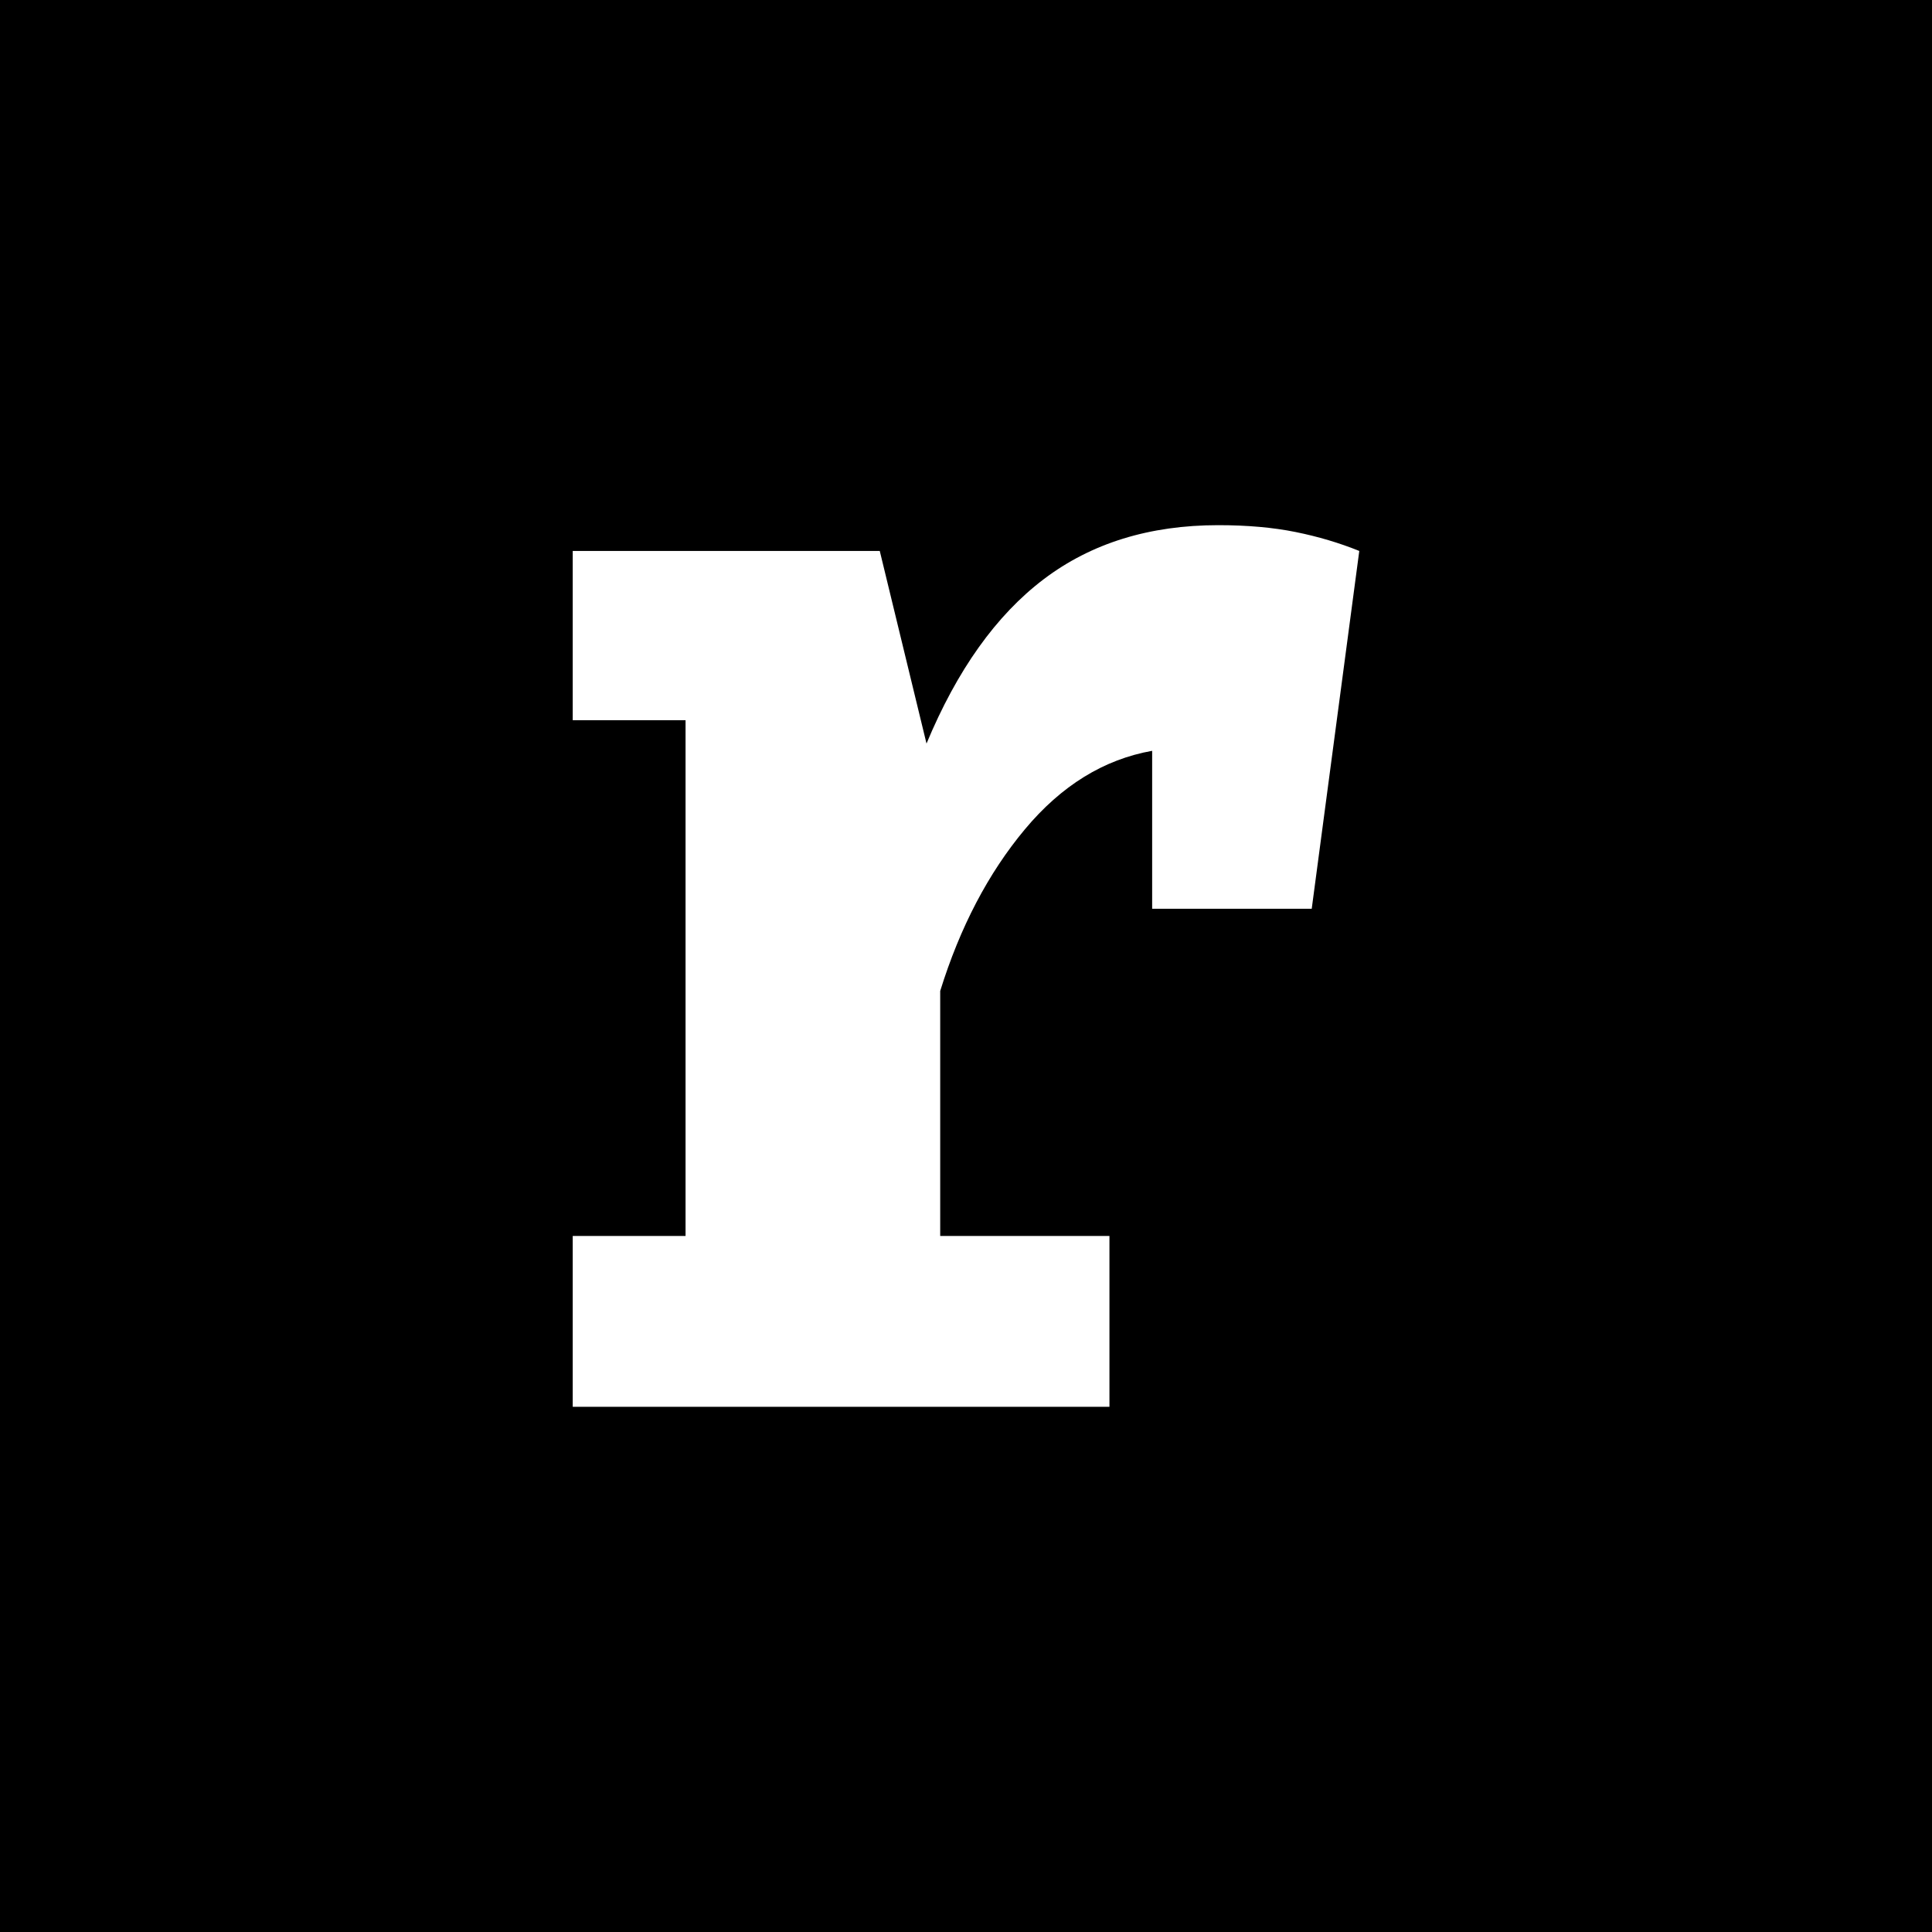<svg xmlns="http://www.w3.org/2000/svg" version="1.1" xmlns:xlink="http://www.w3.org/1999/xlink" xmlns:svgjs="http://svgjs.dev/svgjs" width="1500" height="1500"><rect width="100%" height="100%" fill="#808080" stroke="none"/><svg id="SvgjsSvg1003" data-name="katman 2" xmlns="http://www.w3.org/2000/svg" viewBox="0 0 1500 1500">
  <defs>
    <style>
      .cls-1, .cls-2 {
        stroke-width: 0px;
      }

      .cls-2 {
        fill: #fff;
      }
    </style>
  </defs>
  <g id="SvgjsG1002" data-name="katman 1">
    <g>
      <rect class="cls-1" width="1500" height="1500"></rect>
      <path class="cls-2" d="m444.66,1092.26v-132.65h87.6v-400.45h-87.6v-131.4h238.39l36.29,149.54c23.78-57.14,54.12-99.69,91.04-127.64,36.91-27.94,82.06-41.92,135.46-41.92,22.53,0,42.55,1.78,60.07,5.32,17.52,3.55,34,8.45,49.43,14.7l-36.92,277.81h-123.89v-122.64c-37.54,6.68-70.5,27.01-98.86,61.01-28.37,34-50.27,75.82-65.7,125.45v190.21h131.4v132.65h-416.72Z"></path>
    </g>
  </g>
</svg><style>@media (prefers-color-scheme: light) { :root { filter: none; } }
@media (prefers-color-scheme: dark) { :root { filter: none; } }
</style></svg>